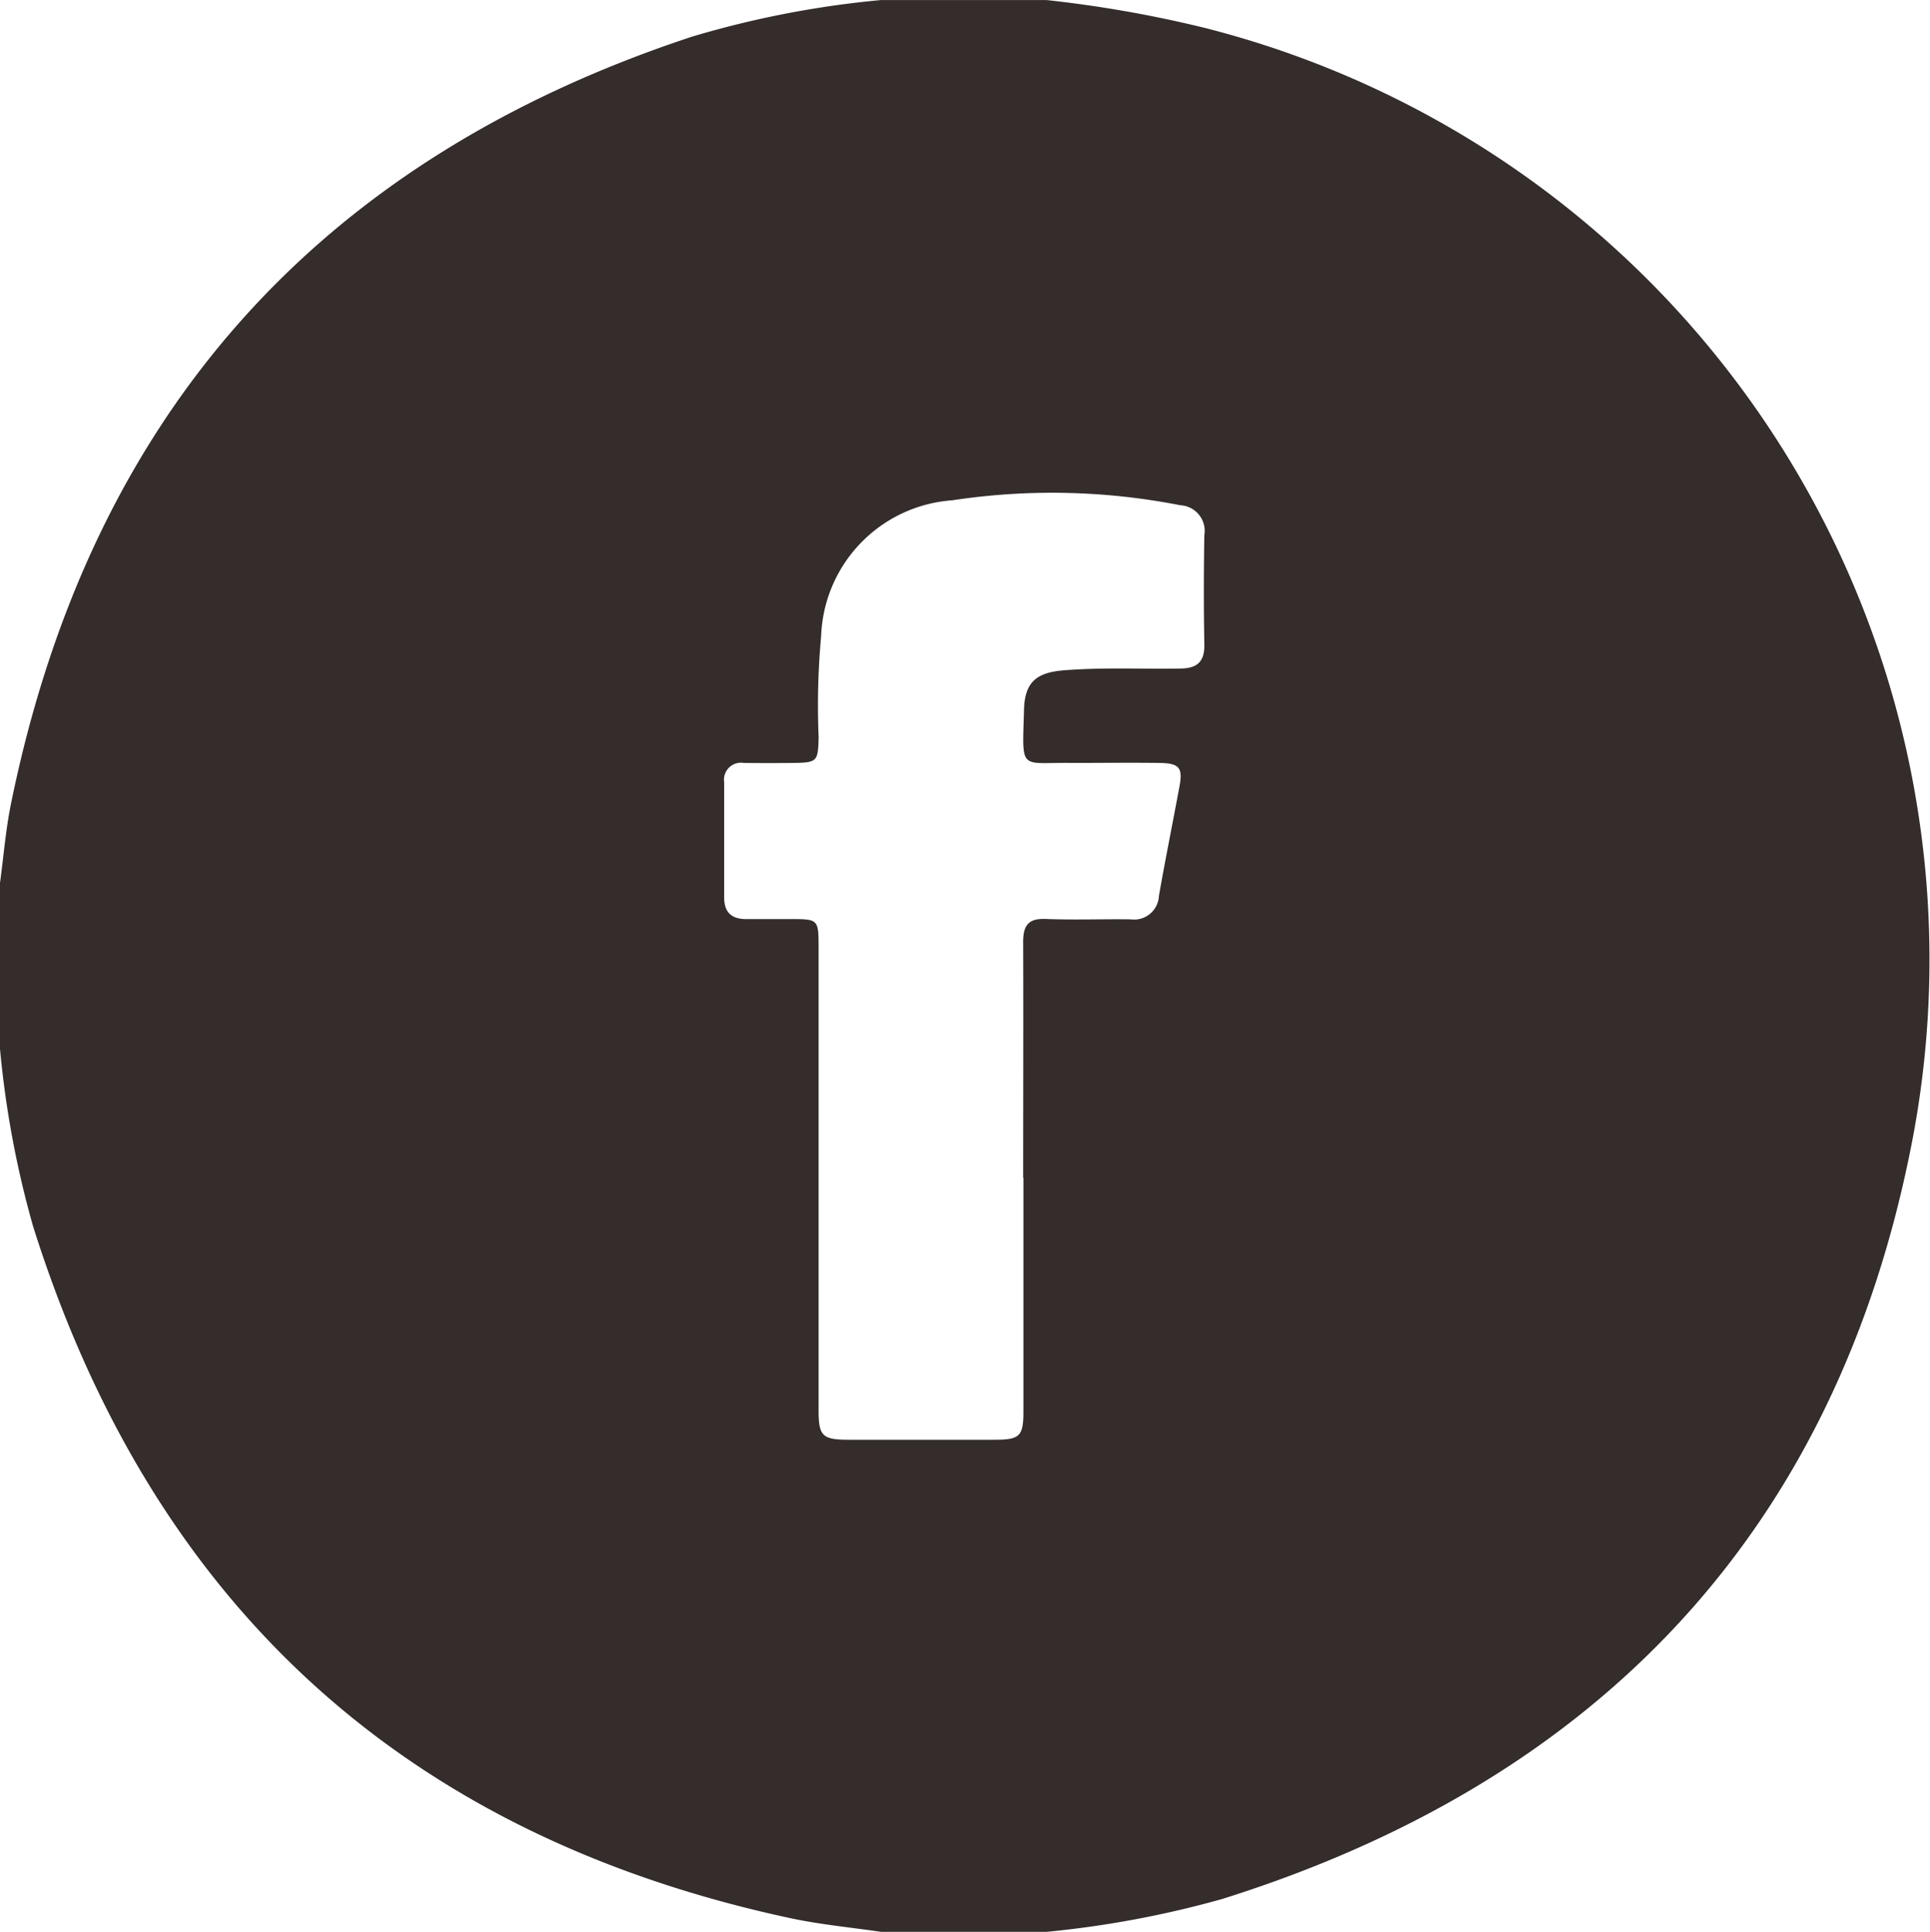 <?xml version="1.0" encoding="UTF-8"?>
<svg xmlns="http://www.w3.org/2000/svg" width="36.259" height="36.285" viewBox="0 0 36.259 36.285">
  <path id="Path_14" data-name="Path 14" d="M19.663,36.284H16.551c-.57-.084-1.146-.137-1.708-.258C7.585,34.466,2.854,30.117.622,23.034A18.329,18.329,0,0,1,0,19.7V16.583c.068-.5.108-1.008.209-1.5Q2.439,4.177,12.993.69A18.22,18.22,0,0,1,16.551,0h3.112a22.835,22.835,0,0,1,2.951.518A18.053,18.053,0,0,1,35.929,21.408c-1.406,7.314-5.882,12.037-12.974,14.261a18.866,18.866,0,0,1-3.291.615M19.222,22.12h0c0-1.476.005-2.952,0-4.428,0-.314.1-.446.429-.432.529.021,1.06,0,1.591.007a.467.467,0,0,0,.531-.442c.12-.685.258-1.367.385-2.051.066-.357,0-.44-.381-.445-.542-.007-1.084,0-1.626,0-1.011-.015-.945.177-.913-1,.014-.518.234-.7.755-.74.73-.058,1.461-.021,2.191-.033.307-.005.448-.129.442-.451-.013-.685-.012-1.37,0-2.054a.483.483,0,0,0-.451-.562,12.488,12.488,0,0,0-4.284-.093,2.653,2.653,0,0,0-2.464,2.547,14.408,14.408,0,0,0-.047,1.909c-.012.452-.025.472-.487.477q-.46.005-.919,0a.32.32,0,0,0-.369.365q0,1.08,0,2.161c0,.285.143.408.415.407h.813c.545,0,.546,0,.546.546q0,4.339,0,8.679c0,.483.071.553.554.554q1.379,0,2.758,0c.468,0,.536-.067.536-.531q0-2.2,0-4.392" transform="translate(0 0.001)" fill="#342d2c"></path>
</svg>
